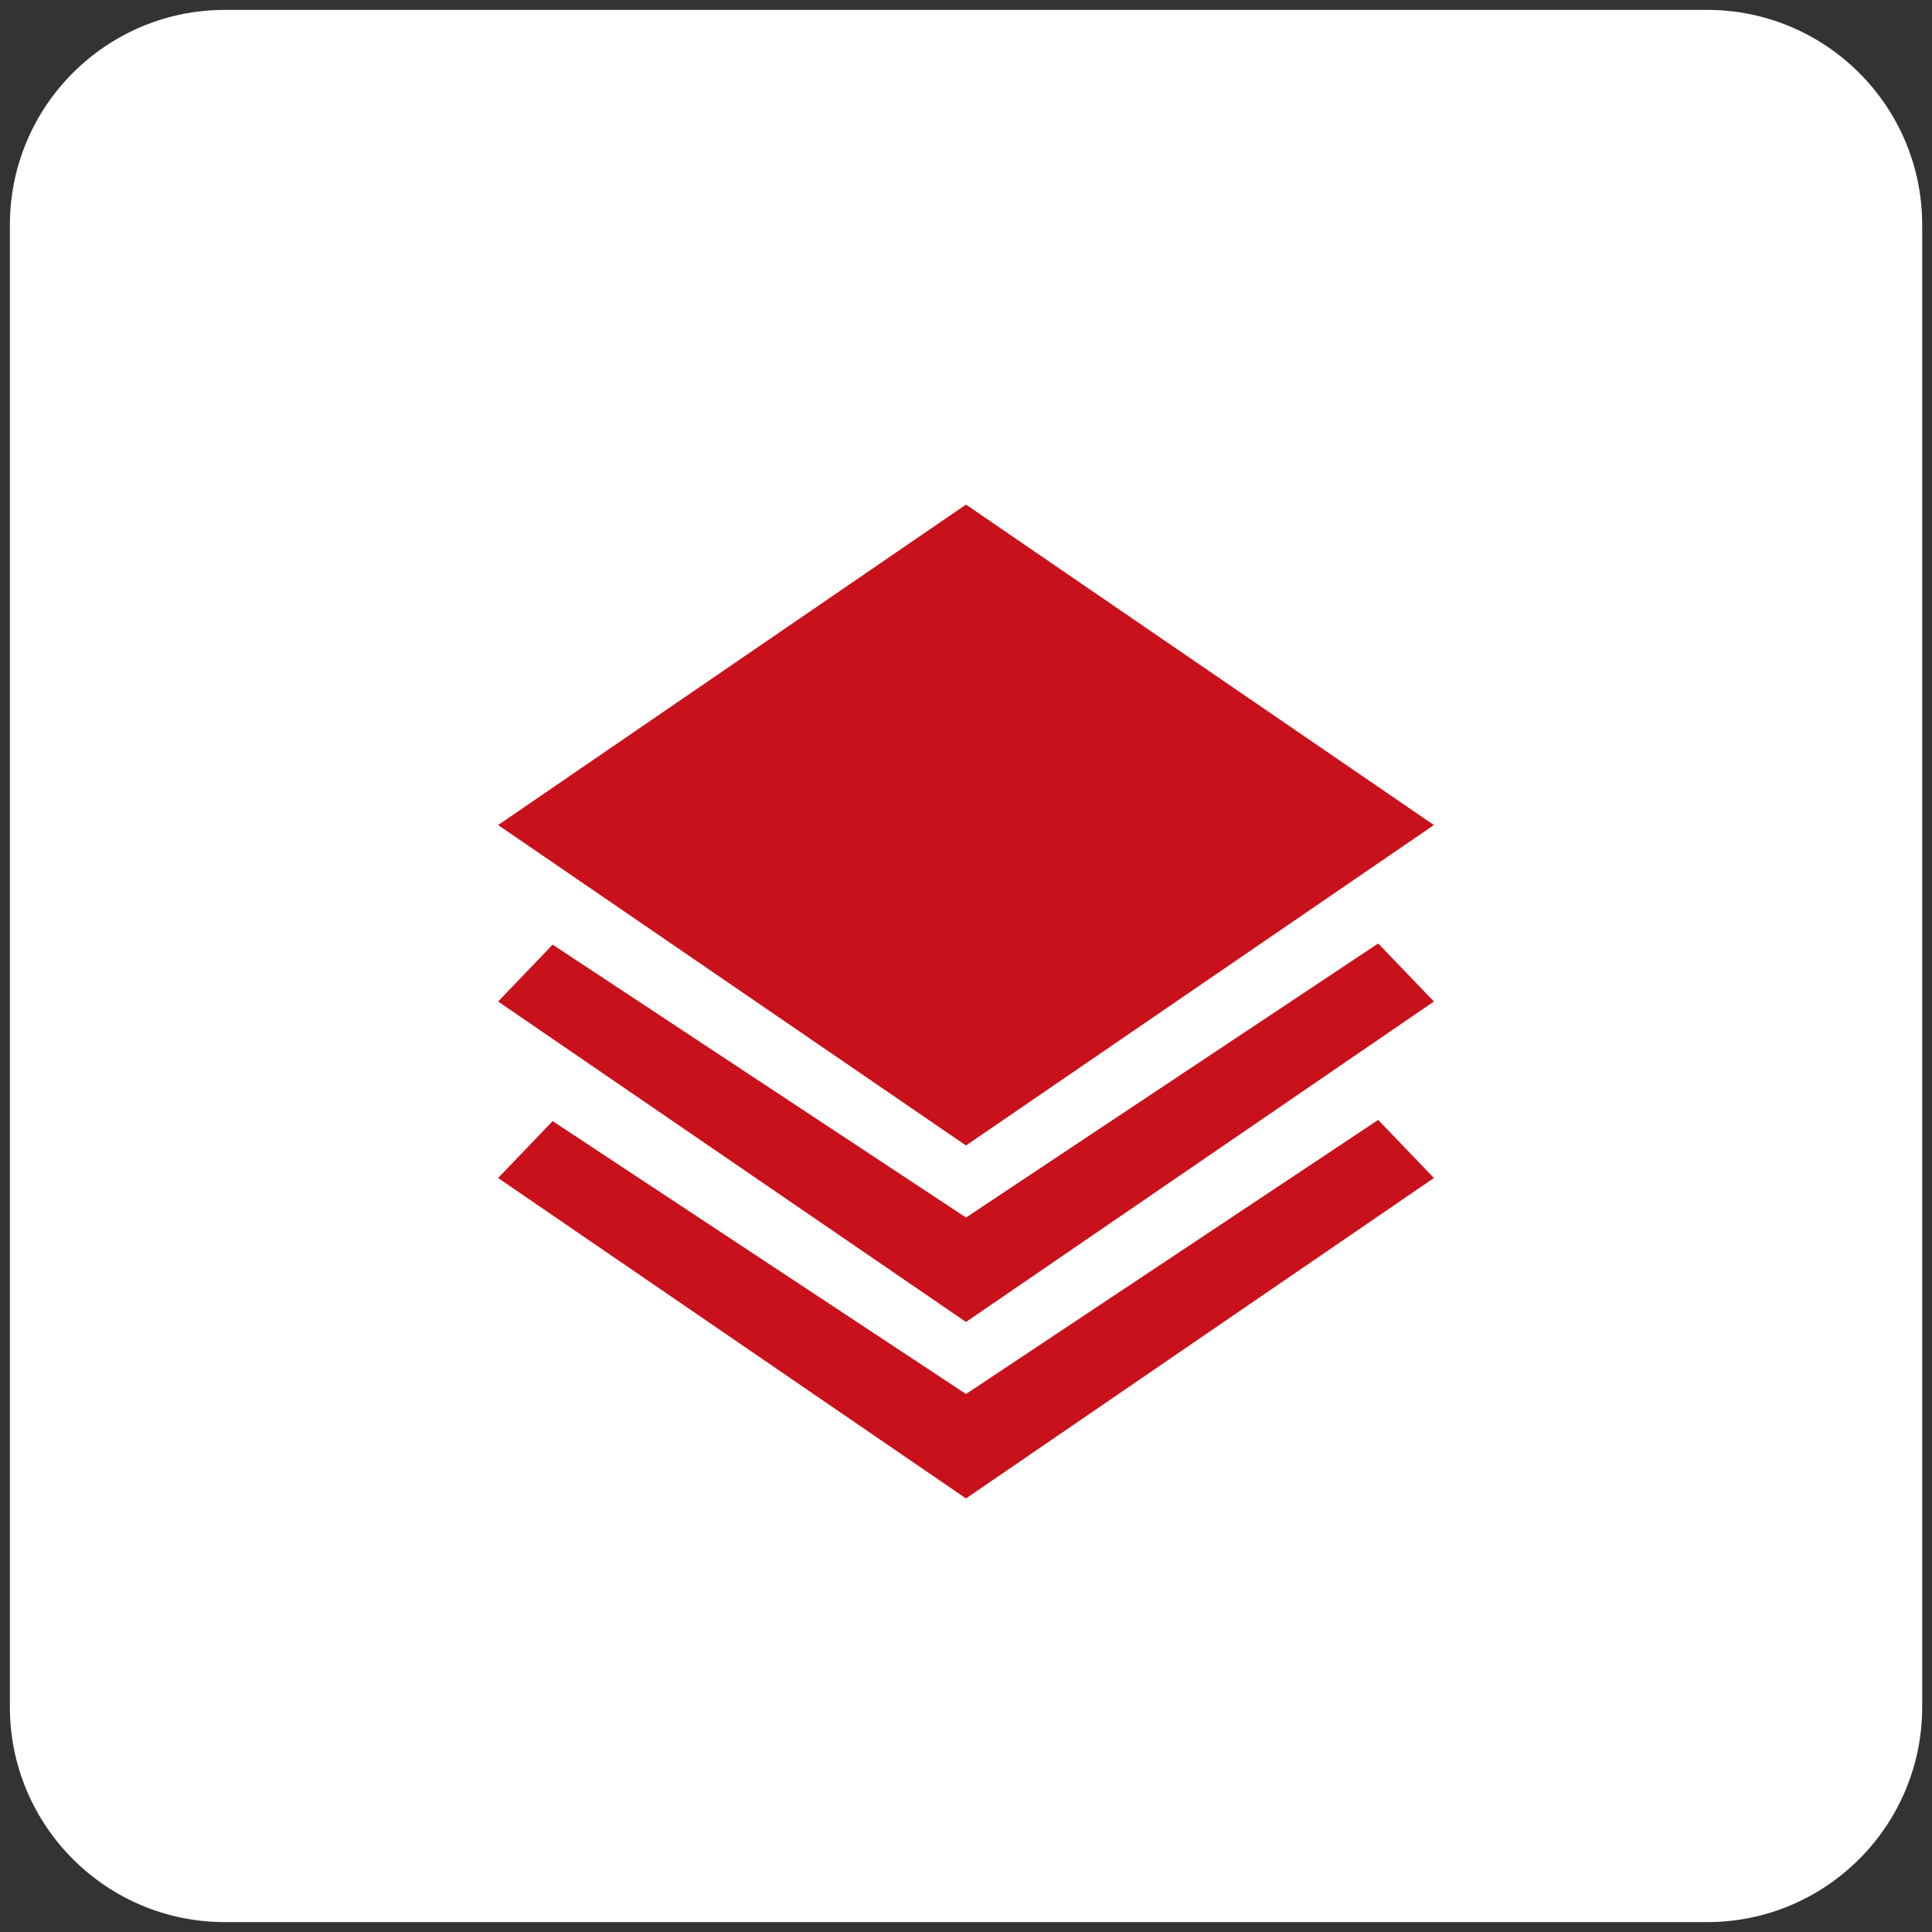 <?xml version="1.0" encoding="utf-8"?>
<!-- Generator: Adobe Illustrator 16.0.0, SVG Export Plug-In . SVG Version: 6.00 Build 0)  -->
<!DOCTYPE svg PUBLIC "-//W3C//DTD SVG 1.1//EN" "http://www.w3.org/Graphics/SVG/1.1/DTD/svg11.dtd">
<svg version="1.1" id="图层_1" xmlns="http://www.w3.org/2000/svg" xmlns:xlink="http://www.w3.org/1999/xlink" x="0px" y="0px"
	 width="52px" height="52px" viewBox="0 0 52 52" enable-background="new 0 0 52 52" xml:space="preserve">
<rect x="0" y="0" width="52" height="52" fill="#333333" stroke="none"/>
<path fill="#FFFFFF" d="M45.945,51.734H6.055c-3.196,0-5.789-2.592-5.789-5.79V6.055c0-3.197,2.593-5.789,5.789-5.789h39.891
	c3.198,0,5.79,2.592,5.79,5.789v39.89C51.735,49.143,49.144,51.734,45.945,51.734"/>
<path fill="#C8111B" d="M26,37.52l-11.125-7.345l-1.468,1.531L26,40.331l12.594-8.625l-1.5-1.563L26,37.52z M26,32.77l-11.125-7.345
	l-1.468,1.531L26,35.581l12.594-8.625l-1.5-1.562L26,32.77z M38.594,22.206L26,13.581l-12.593,8.625L26,30.831L38.594,22.206z"/>
</svg>
